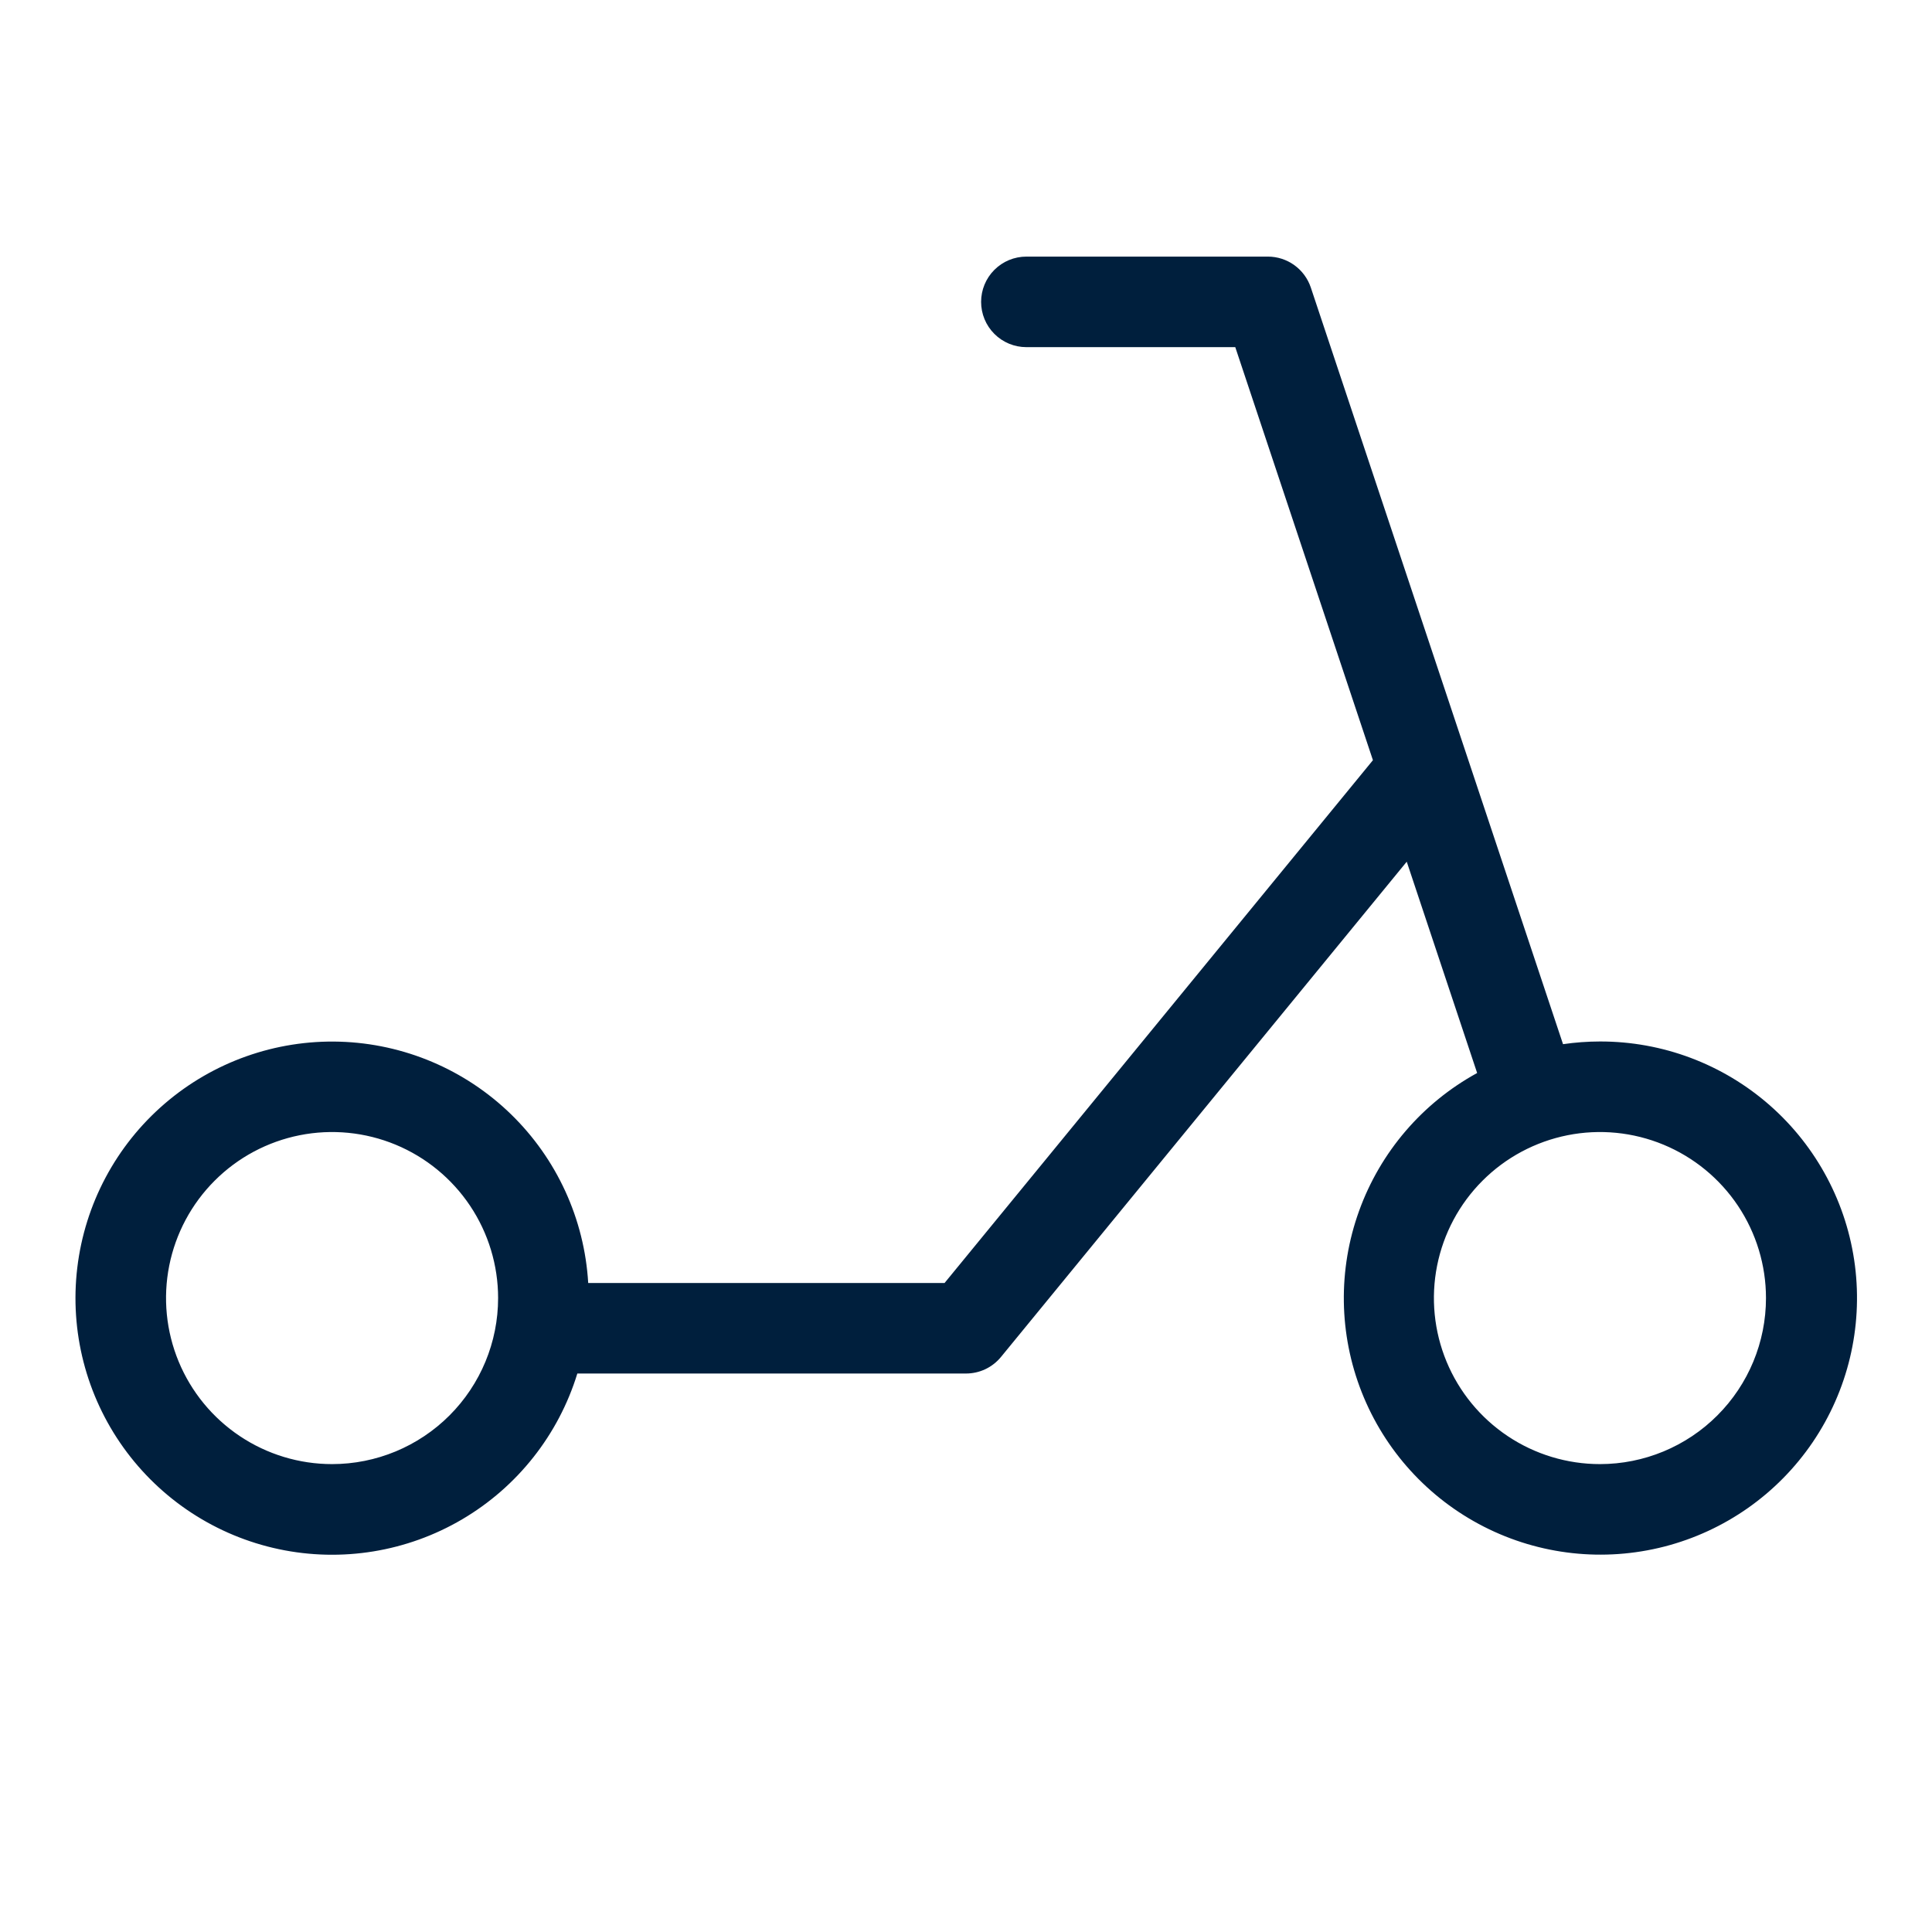 <svg width="88" height="88" viewBox="0 0 88 88" fill="none" xmlns="http://www.w3.org/2000/svg">
<path d="M72.875 47.438C72.312 47.439 71.751 47.48 71.194 47.561L59.706 13.097C59.569 12.687 59.306 12.33 58.955 12.077C58.604 11.824 58.183 11.688 57.75 11.688H46.75C46.203 11.688 45.678 11.905 45.292 12.292C44.905 12.678 44.688 13.203 44.688 13.75C44.688 14.297 44.905 14.822 45.292 15.208C45.678 15.595 46.203 15.812 46.75 15.812H56.265L62.535 34.626L43.024 58.438H26.792C26.619 55.523 25.362 52.78 23.268 50.746C21.174 48.712 18.394 47.535 15.476 47.447C12.559 47.36 9.714 48.367 7.501 50.271C5.288 52.175 3.868 54.839 3.521 57.737C3.173 60.636 3.922 63.559 5.622 65.933C7.321 68.306 9.847 69.958 12.703 70.563C15.558 71.168 18.537 70.683 21.053 69.202C23.569 67.722 25.439 65.353 26.297 62.562H44C44.305 62.562 44.607 62.494 44.883 62.364C45.158 62.233 45.402 62.042 45.595 61.806L64.075 39.249L67.282 48.874C64.785 50.242 62.872 52.475 61.905 55.154C60.937 57.832 60.98 60.771 62.027 63.42C63.073 66.068 65.051 68.244 67.588 69.537C70.125 70.831 73.047 71.153 75.805 70.445C78.563 69.736 80.968 68.045 82.567 65.689C84.166 63.333 84.85 60.474 84.491 57.648C84.131 54.824 82.752 52.227 80.613 50.347C78.474 48.467 75.723 47.432 72.875 47.438ZM15.125 66.688C13.629 66.688 12.167 66.244 10.924 65.413C9.68 64.582 8.711 63.401 8.138 62.019C7.566 60.637 7.416 59.117 7.708 57.65C8 56.183 8.72 54.835 9.778 53.778C10.835 52.72 12.183 52 13.65 51.708C15.117 51.416 16.637 51.566 18.019 52.138C19.401 52.711 20.582 53.68 21.413 54.923C22.244 56.167 22.688 57.629 22.688 59.125C22.688 61.131 21.891 63.054 20.473 64.472C19.054 65.891 17.131 66.688 15.125 66.688ZM72.875 66.688C71.379 66.688 69.917 66.244 68.674 65.413C67.43 64.582 66.461 63.401 65.888 62.019C65.316 60.637 65.166 59.117 65.458 57.65C65.75 56.183 66.47 54.835 67.528 53.778C68.585 52.72 69.933 52 71.4 51.708C72.867 51.416 74.387 51.566 75.769 52.138C77.151 52.711 78.332 53.68 79.163 54.923C79.994 56.167 80.438 57.629 80.438 59.125C80.438 61.131 79.641 63.054 78.222 64.472C76.804 65.891 74.881 66.688 72.875 66.688Z" fill="#001F3D"/>
</svg>

